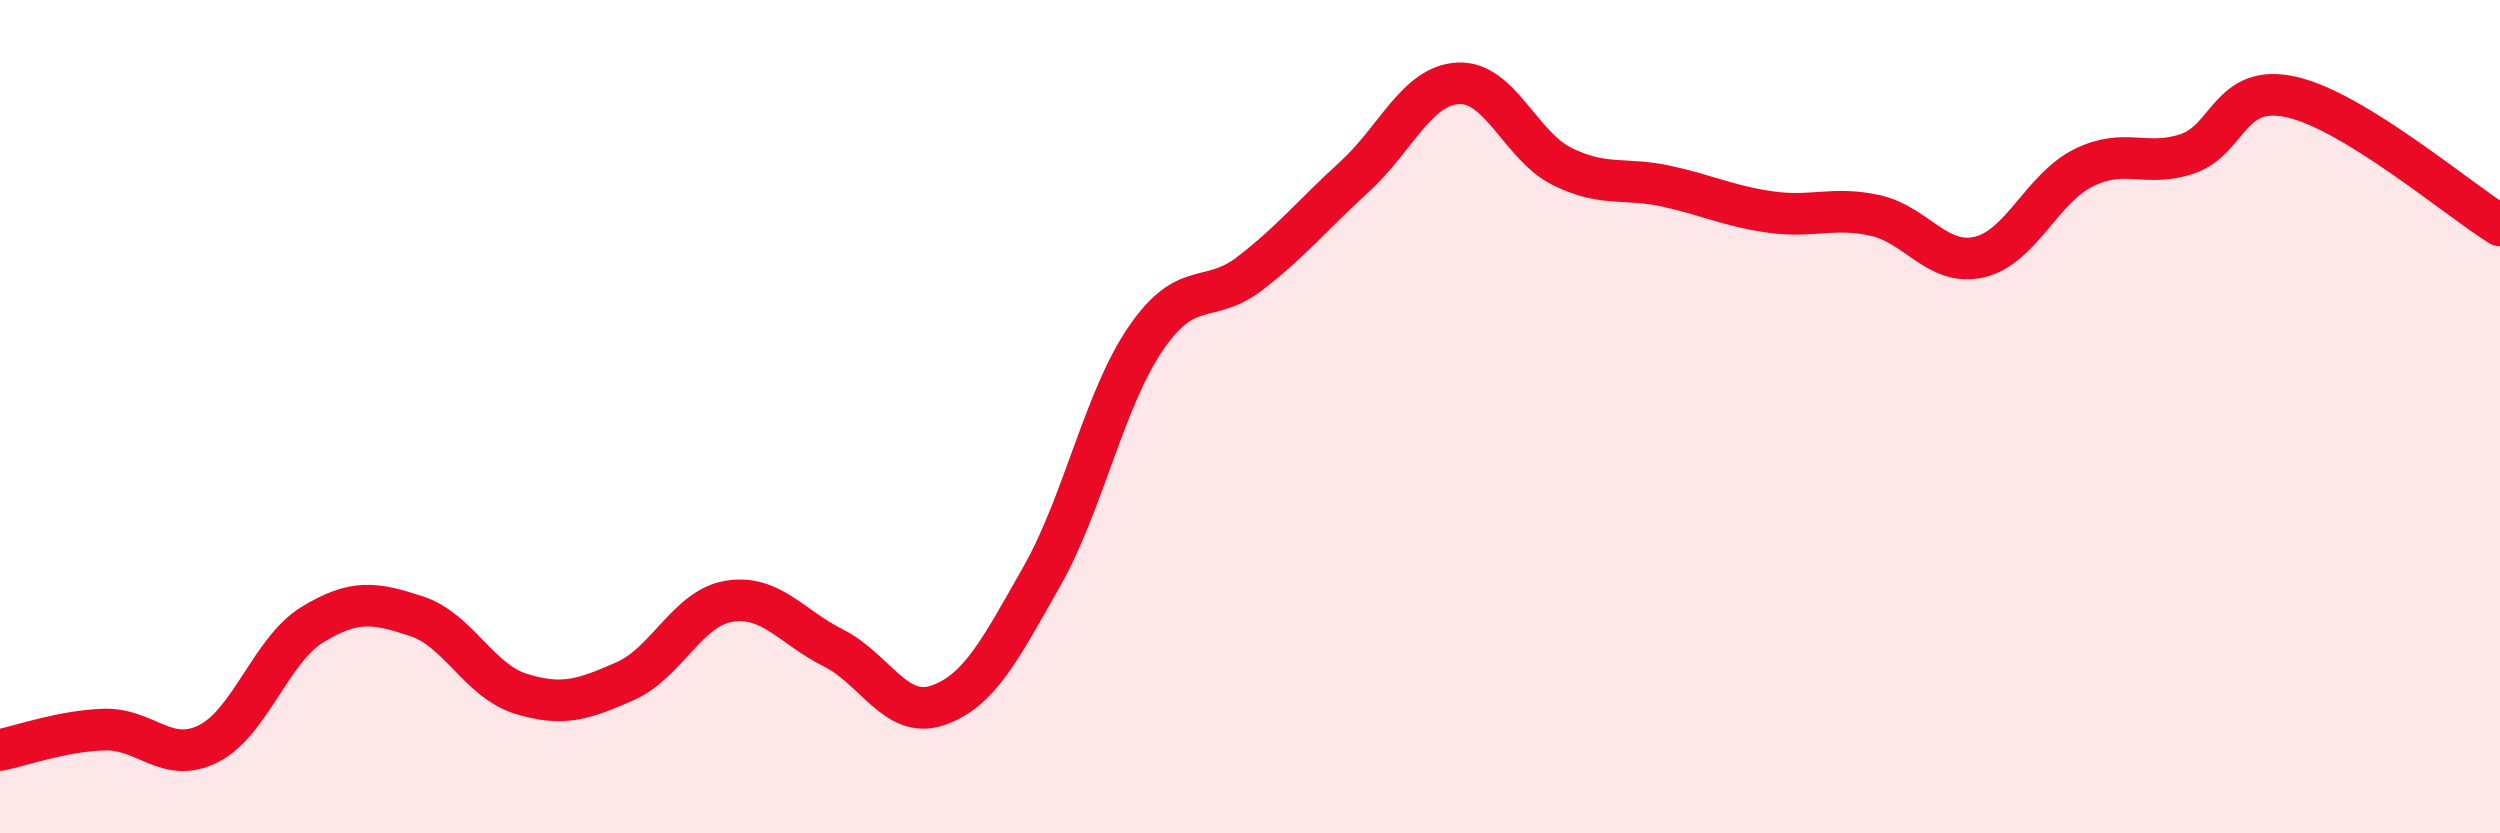 
    <svg width="60" height="20" viewBox="0 0 60 20" xmlns="http://www.w3.org/2000/svg">
      <path
        d="M 0,18 C 0.5,17.9 1.5,17.54 2.5,17.51 C 3.5,17.48 4,18.35 5,17.85 C 6,17.35 6.5,15.6 7.5,14.99 C 8.5,14.38 9,14.46 10,14.79 C 11,15.12 11.5,16.34 12.5,16.65 C 13.5,16.96 14,16.79 15,16.35 C 16,15.91 16.5,14.59 17.5,14.43 C 18.5,14.27 19,15.05 20,15.55 C 21,16.05 21.5,17.27 22.5,16.93 C 23.5,16.59 24,15.6 25,13.84 C 26,12.08 26.5,9.58 27.5,8.12 C 28.5,6.66 29,7.33 30,6.56 C 31,5.79 31.5,5.16 32.5,4.25 C 33.5,3.34 34,2.05 35,2 C 36,1.95 36.5,3.51 37.5,4 C 38.5,4.49 39,4.25 40,4.47 C 41,4.69 41.5,4.95 42.5,5.09 C 43.5,5.23 44,4.95 45,5.17 C 46,5.39 46.5,6.4 47.5,6.17 C 48.5,5.94 49,4.53 50,4.03 C 51,3.53 51.5,4.03 52.5,3.69 C 53.5,3.35 53.5,1.99 55,2.33 C 56.5,2.67 59,4.79 60,5.41L60 20L0 20Z"
        fill="#EB0A25"
        opacity="0.1"
        stroke-linecap="round"
        stroke-linejoin="round"
      />
      <path
        d="M 0,18 C 0.5,17.9 1.5,17.54 2.5,17.51 C 3.5,17.48 4,18.35 5,17.85 C 6,17.35 6.5,15.6 7.5,14.99 C 8.5,14.38 9,14.46 10,14.79 C 11,15.12 11.5,16.34 12.5,16.65 C 13.5,16.96 14,16.79 15,16.35 C 16,15.91 16.5,14.59 17.5,14.43 C 18.5,14.27 19,15.05 20,15.55 C 21,16.05 21.5,17.27 22.5,16.93 C 23.5,16.59 24,15.6 25,13.84 C 26,12.08 26.5,9.58 27.5,8.12 C 28.5,6.66 29,7.33 30,6.56 C 31,5.79 31.5,5.16 32.5,4.25 C 33.5,3.34 34,2.05 35,2 C 36,1.95 36.5,3.51 37.5,4 C 38.5,4.49 39,4.25 40,4.47 C 41,4.69 41.5,4.95 42.5,5.09 C 43.5,5.23 44,4.95 45,5.17 C 46,5.39 46.5,6.4 47.5,6.17 C 48.5,5.94 49,4.53 50,4.03 C 51,3.53 51.5,4.03 52.5,3.69 C 53.5,3.35 53.5,1.99 55,2.33 C 56.5,2.67 59,4.79 60,5.41"
        stroke="#EB0A25"
        stroke-width="1"
        fill="none"
        stroke-linecap="round"
        stroke-linejoin="round"
      />
    </svg>
  